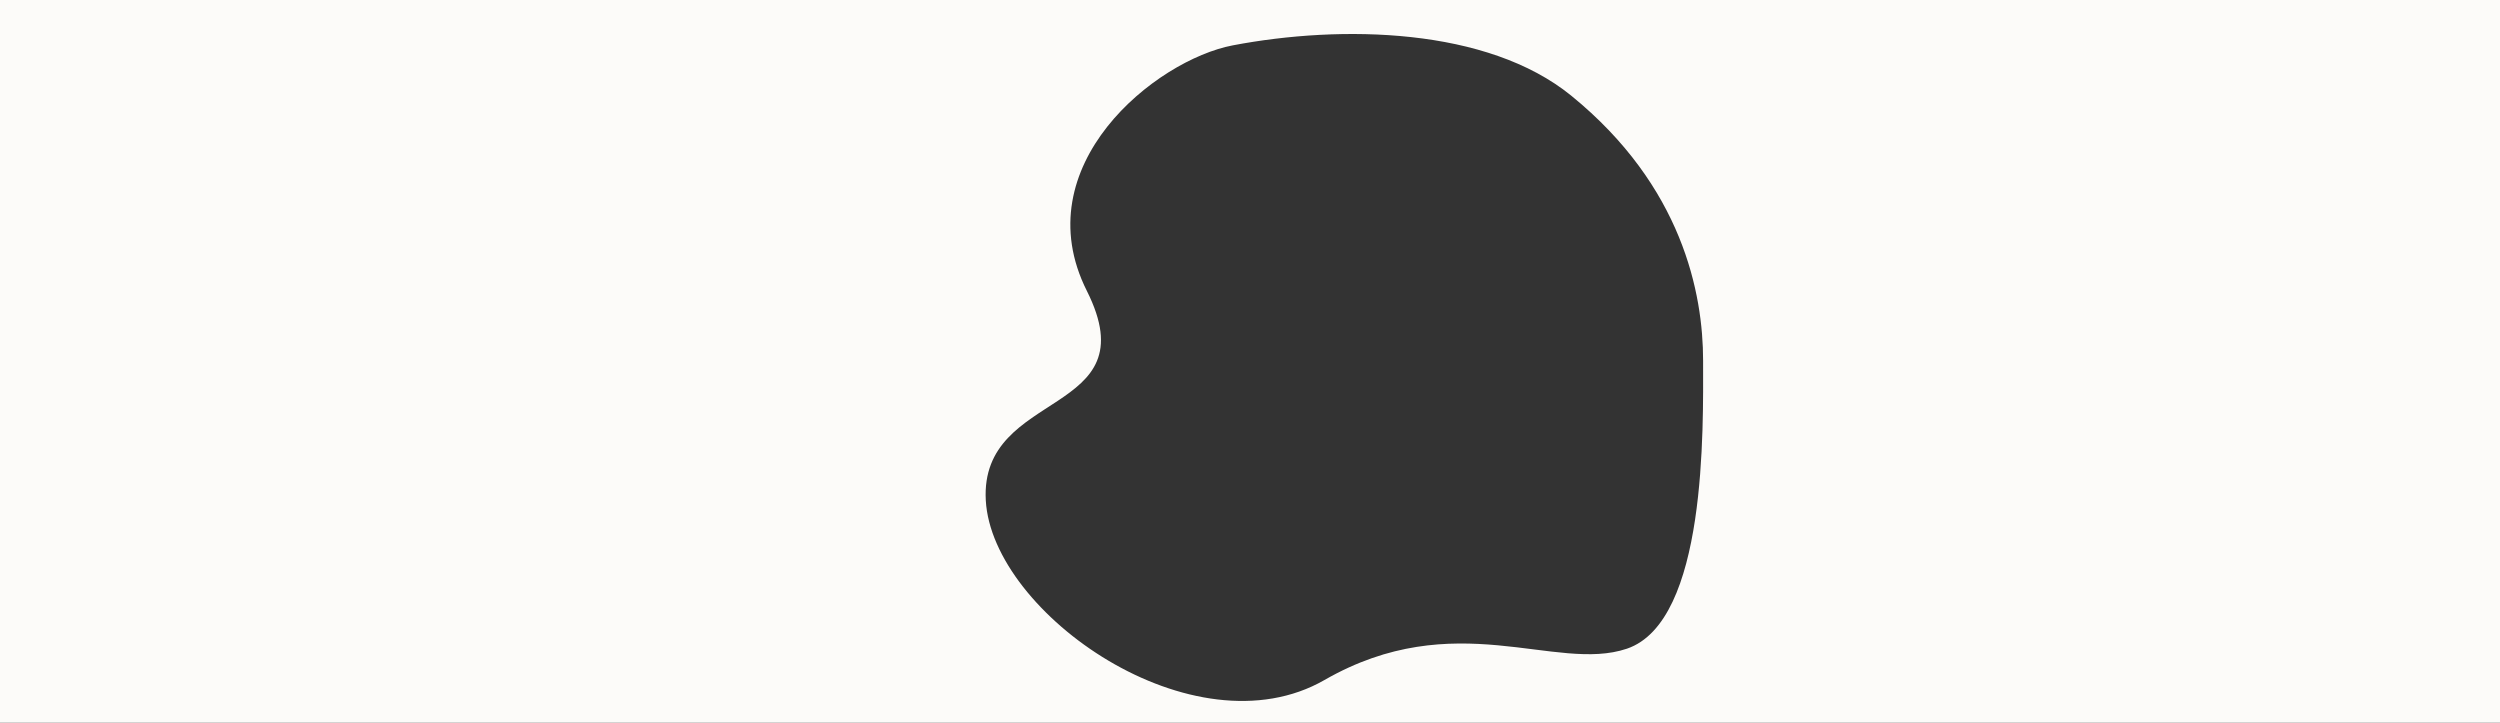 <?xml version="1.0" encoding="UTF-8"?> <!-- Generator: Adobe Illustrator 24.3.0, SVG Export Plug-In . SVG Version: 6.00 Build 0) --> <svg xmlns="http://www.w3.org/2000/svg" xmlns:xlink="http://www.w3.org/1999/xlink" id="Layer_1" x="0px" y="0px" viewBox="0 0 1935 559.4" style="enable-background:new 0 0 1935 559.4;" xml:space="preserve"><rect x="0" y="0" width="1935" height="559.4" fill="#333333" stroke="none"/> <style type="text/css"> .st0{fill:#FCFBF9;} </style> <path class="st0" d="M0,0v559.4h1935V0H0z M1259.2,502.1c-55.3,18.7-133-33.8-234,24.2S767.9,475,763,387.3 c-4.8-87,127.3-64.4,78.2-162.2c-48.6-96.8,53.1-178.6,113-190c84-16,196.9-14,262,39c86,70,102,153,102,205 S1321.3,481,1259.2,502.1z"></path> </svg> 